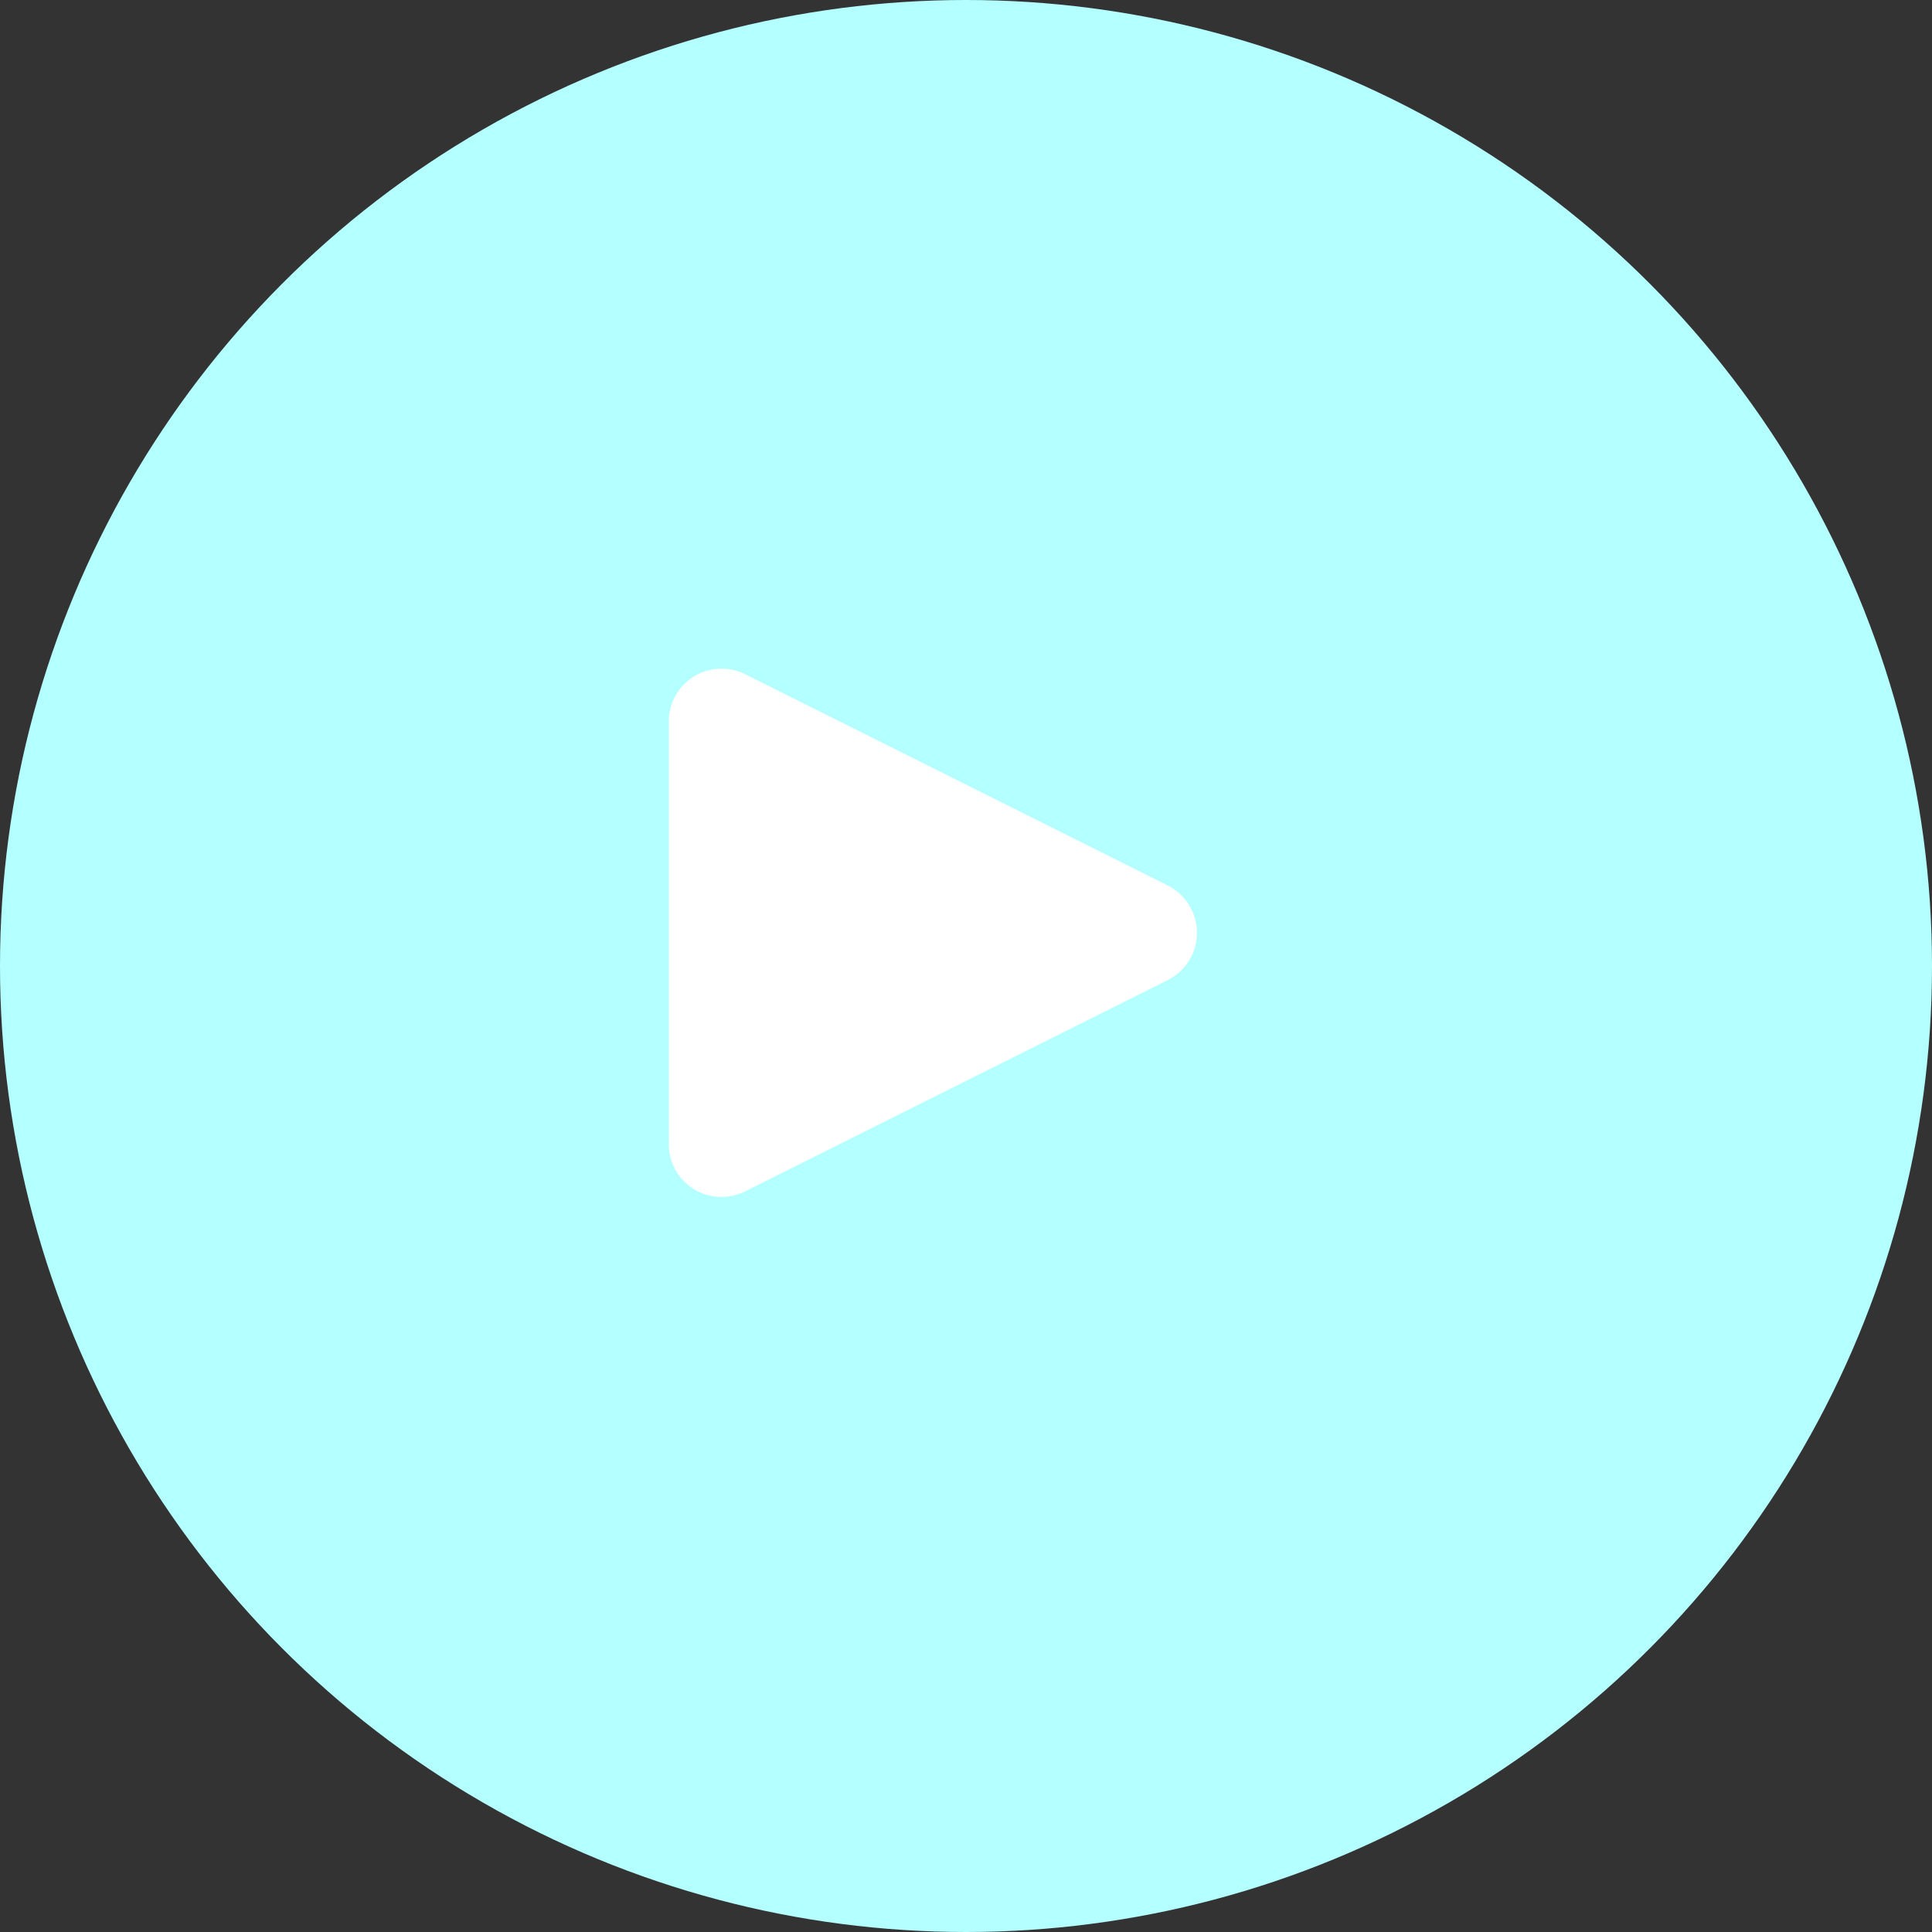 <svg id="Group_132" data-name="Group 132" xmlns="http://www.w3.org/2000/svg" width="26" height="26"><rect width="100%" height="100%" fill="#333333" stroke="none"/><circle id="Ellipse_15" data-name="Ellipse 15" cx="13" cy="13" r="13" fill="#b4ffff"/><path id="Path_54" data-name="Path 54" d="M9.711 16.109A.71.71 0 019 15.4V9.711a.711.711 0 011.029-.636l5.687 2.843a.712.712 0 010 1.272l-5.687 2.843a.714.714 0 01-.318.076z" transform="translate(0 -.001)" fill="#fff"/></svg>